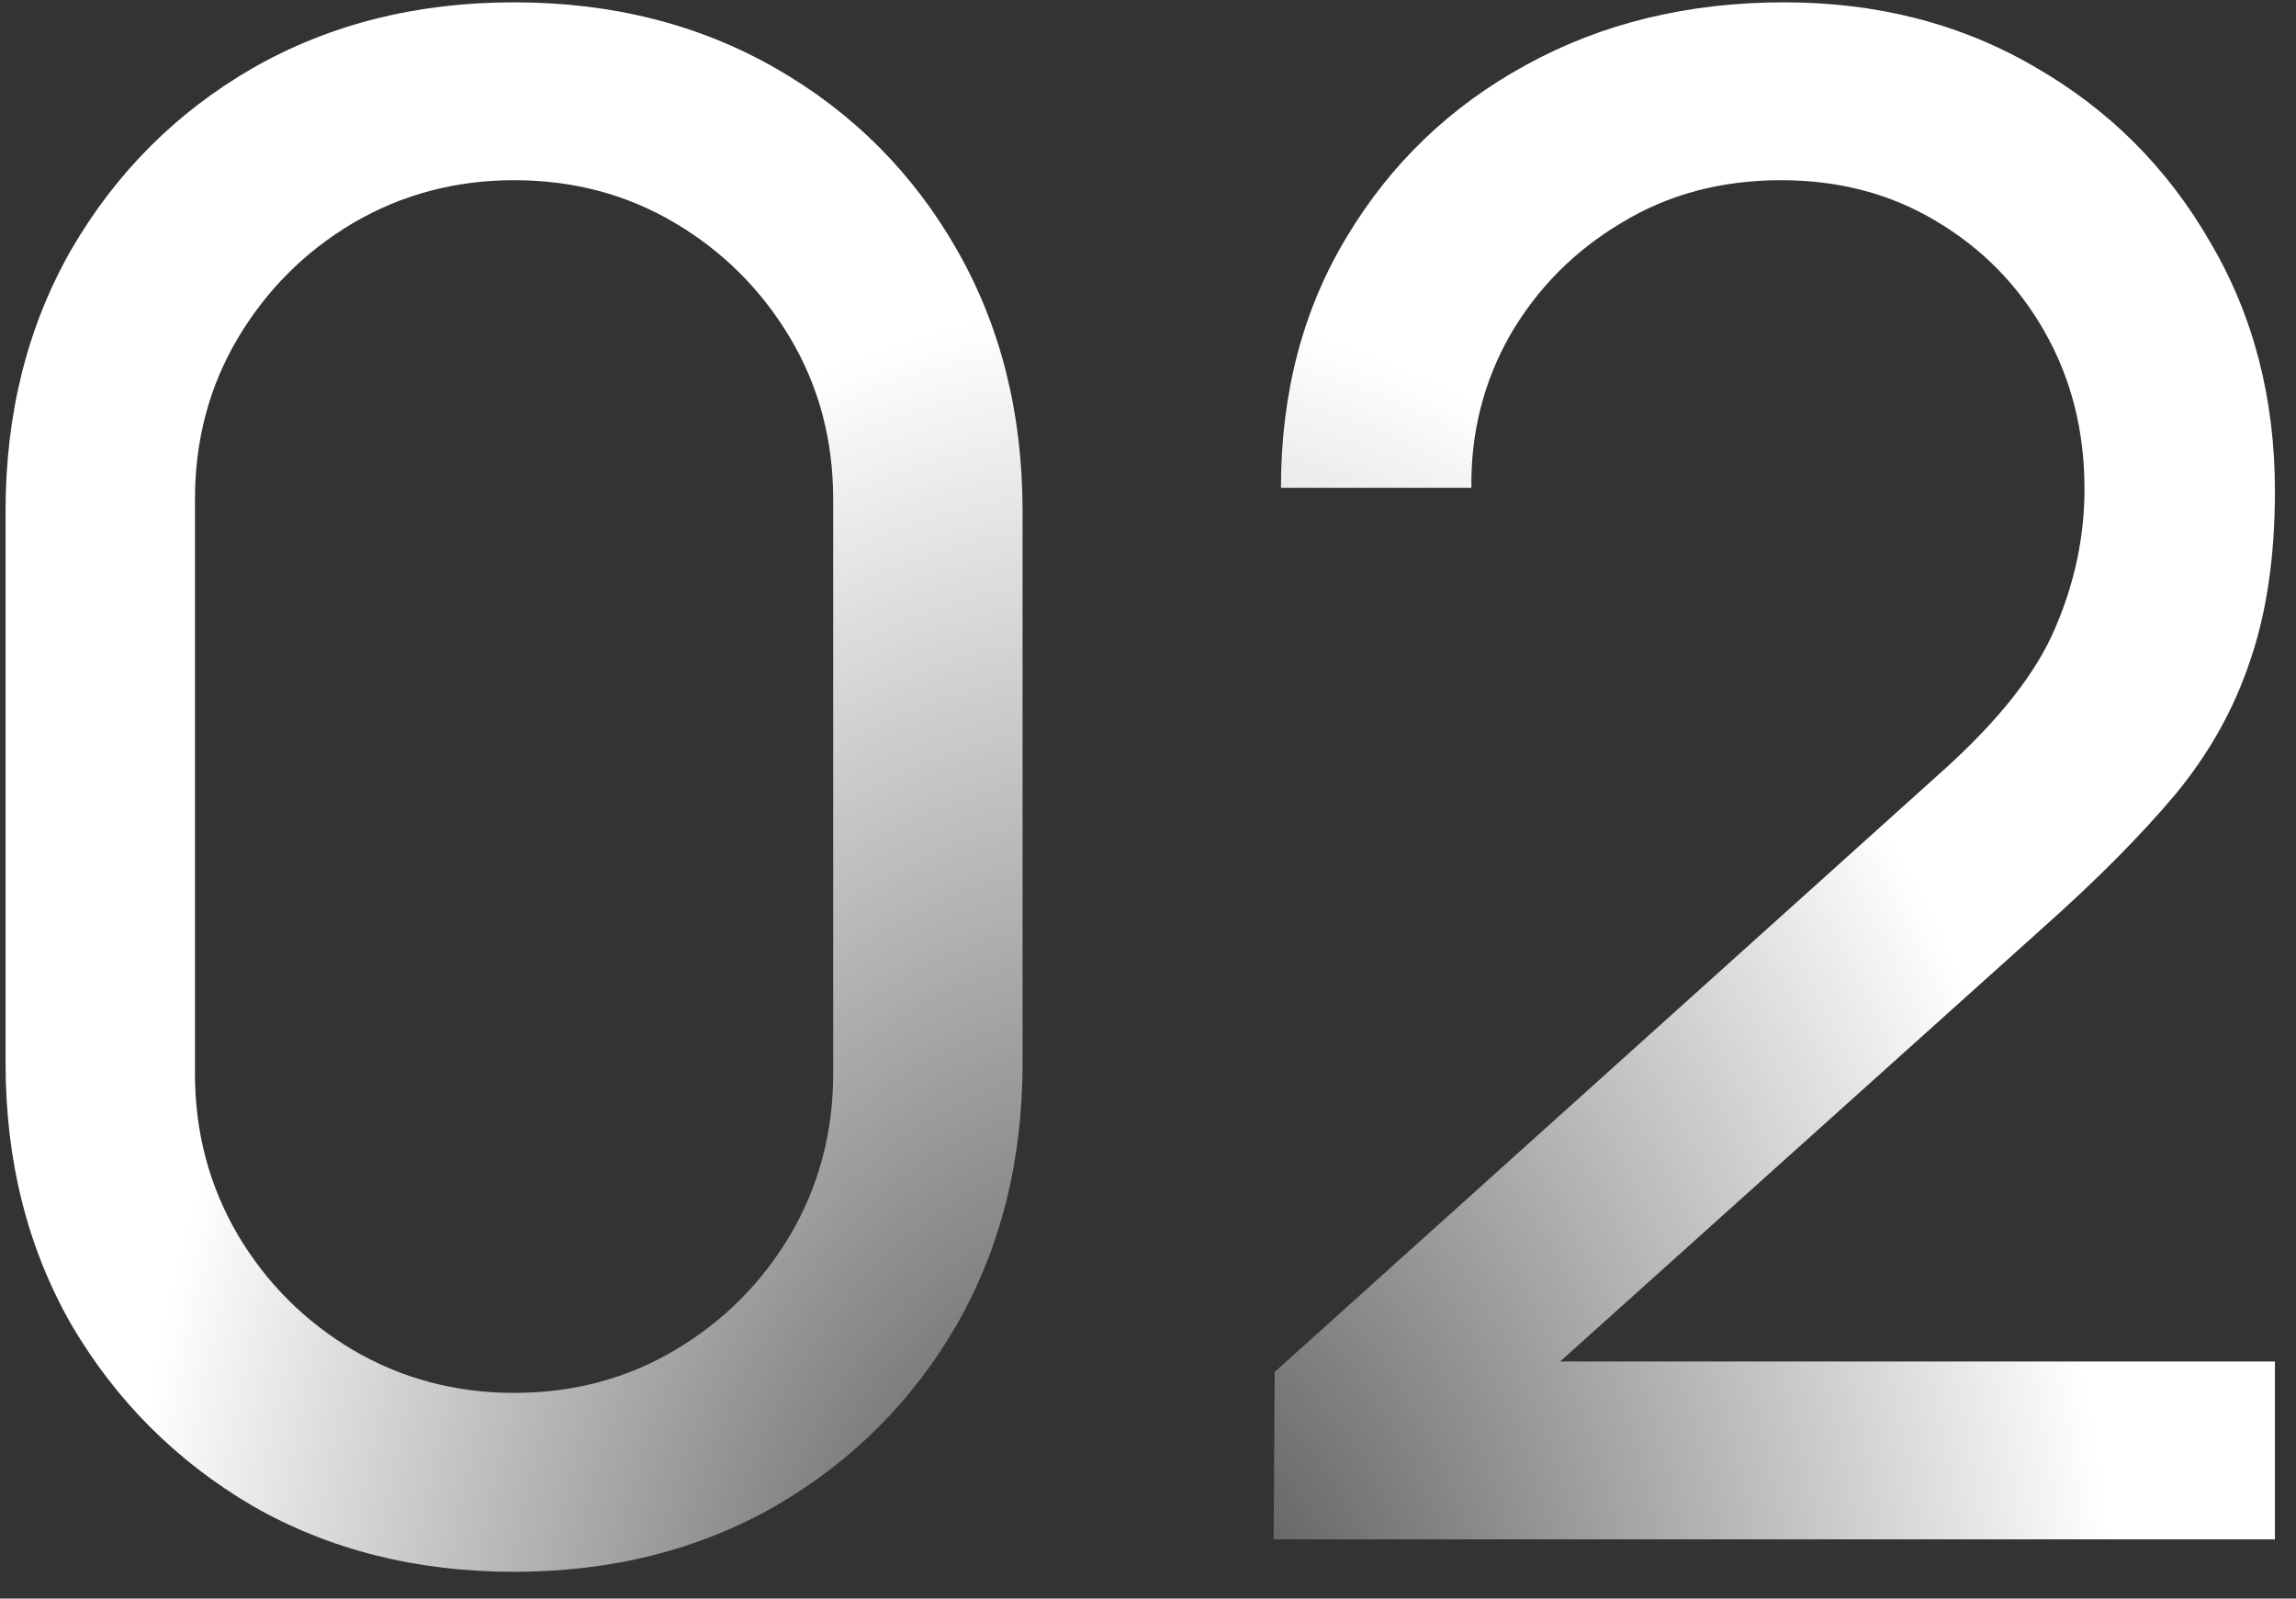 <?xml version="1.0" encoding="UTF-8"?> <svg xmlns="http://www.w3.org/2000/svg" width="79" height="55" viewBox="0 0 79 55" fill="none"><rect x="0" y="0" width="79" height="55" fill="#333333" stroke="none"/><path d="M17.688 54.08C14.328 54.08 11.328 53.324 8.688 51.812C6.072 50.276 3.996 48.2 2.46 45.584C0.948 42.944 0.192 39.944 0.192 36.584V17.576C0.192 14.216 0.948 11.216 2.46 8.576C3.996 5.936 6.072 3.86 8.688 2.348C11.328 0.836 14.328 0.08 17.688 0.08C21.048 0.08 24.048 0.836 26.688 2.348C29.328 3.86 31.404 5.936 32.916 8.576C34.428 11.216 35.184 14.216 35.184 17.576V36.584C35.184 39.944 34.428 42.944 32.916 45.584C31.404 48.2 29.328 50.276 26.688 51.812C24.048 53.324 21.048 54.08 17.688 54.08ZM17.688 47.924C19.728 47.924 21.576 47.432 23.232 46.448C24.888 45.464 26.208 44.144 27.192 42.488C28.176 40.808 28.668 38.96 28.668 36.944V17.18C28.668 15.14 28.176 13.292 27.192 11.636C26.208 9.98 24.888 8.66 23.232 7.676C21.576 6.692 19.728 6.2 17.688 6.2C15.672 6.2 13.824 6.692 12.144 7.676C10.488 8.66 9.168 9.98 8.184 11.636C7.2 13.292 6.708 15.14 6.708 17.18V36.944C6.708 38.96 7.2 40.808 8.184 42.488C9.168 44.144 10.488 45.464 12.144 46.448C13.824 47.432 15.672 47.924 17.688 47.924ZM43.823 52.964L43.859 47.204L66.863 26.504C68.783 24.776 70.067 23.144 70.715 21.608C71.387 20.048 71.723 18.452 71.723 16.82C71.723 14.828 71.267 13.028 70.355 11.42C69.443 9.812 68.195 8.54 66.611 7.604C65.051 6.668 63.275 6.2 61.283 6.2C59.219 6.2 57.383 6.692 55.775 7.676C54.167 8.636 52.895 9.92 51.959 11.528C51.047 13.136 50.603 14.888 50.627 16.784H44.075C44.075 13.52 44.831 10.64 46.343 8.144C47.855 5.624 49.907 3.656 52.499 2.24C55.115 0.8 58.079 0.08 61.391 0.08C64.607 0.08 67.487 0.824 70.031 2.312C72.575 3.776 74.579 5.78 76.043 8.324C77.531 10.844 78.275 13.7 78.275 16.892C78.275 19.148 77.987 21.104 77.411 22.76C76.859 24.416 75.995 25.952 74.819 27.368C73.643 28.76 72.167 30.248 70.391 31.832L51.275 49.004L50.447 46.844H78.275V52.964H43.823Z" fill="url(#paint0_radial_523_641)"></path><defs><radialGradient id="paint0_radial_523_641" cx="0" cy="0" r="1" gradientUnits="userSpaceOnUse" gradientTransform="translate(38.5 61) scale(34.8 50.4)"><stop stop-color="white" stop-opacity="0.05"></stop><stop offset="1" stop-color="white"></stop></radialGradient></defs></svg> 